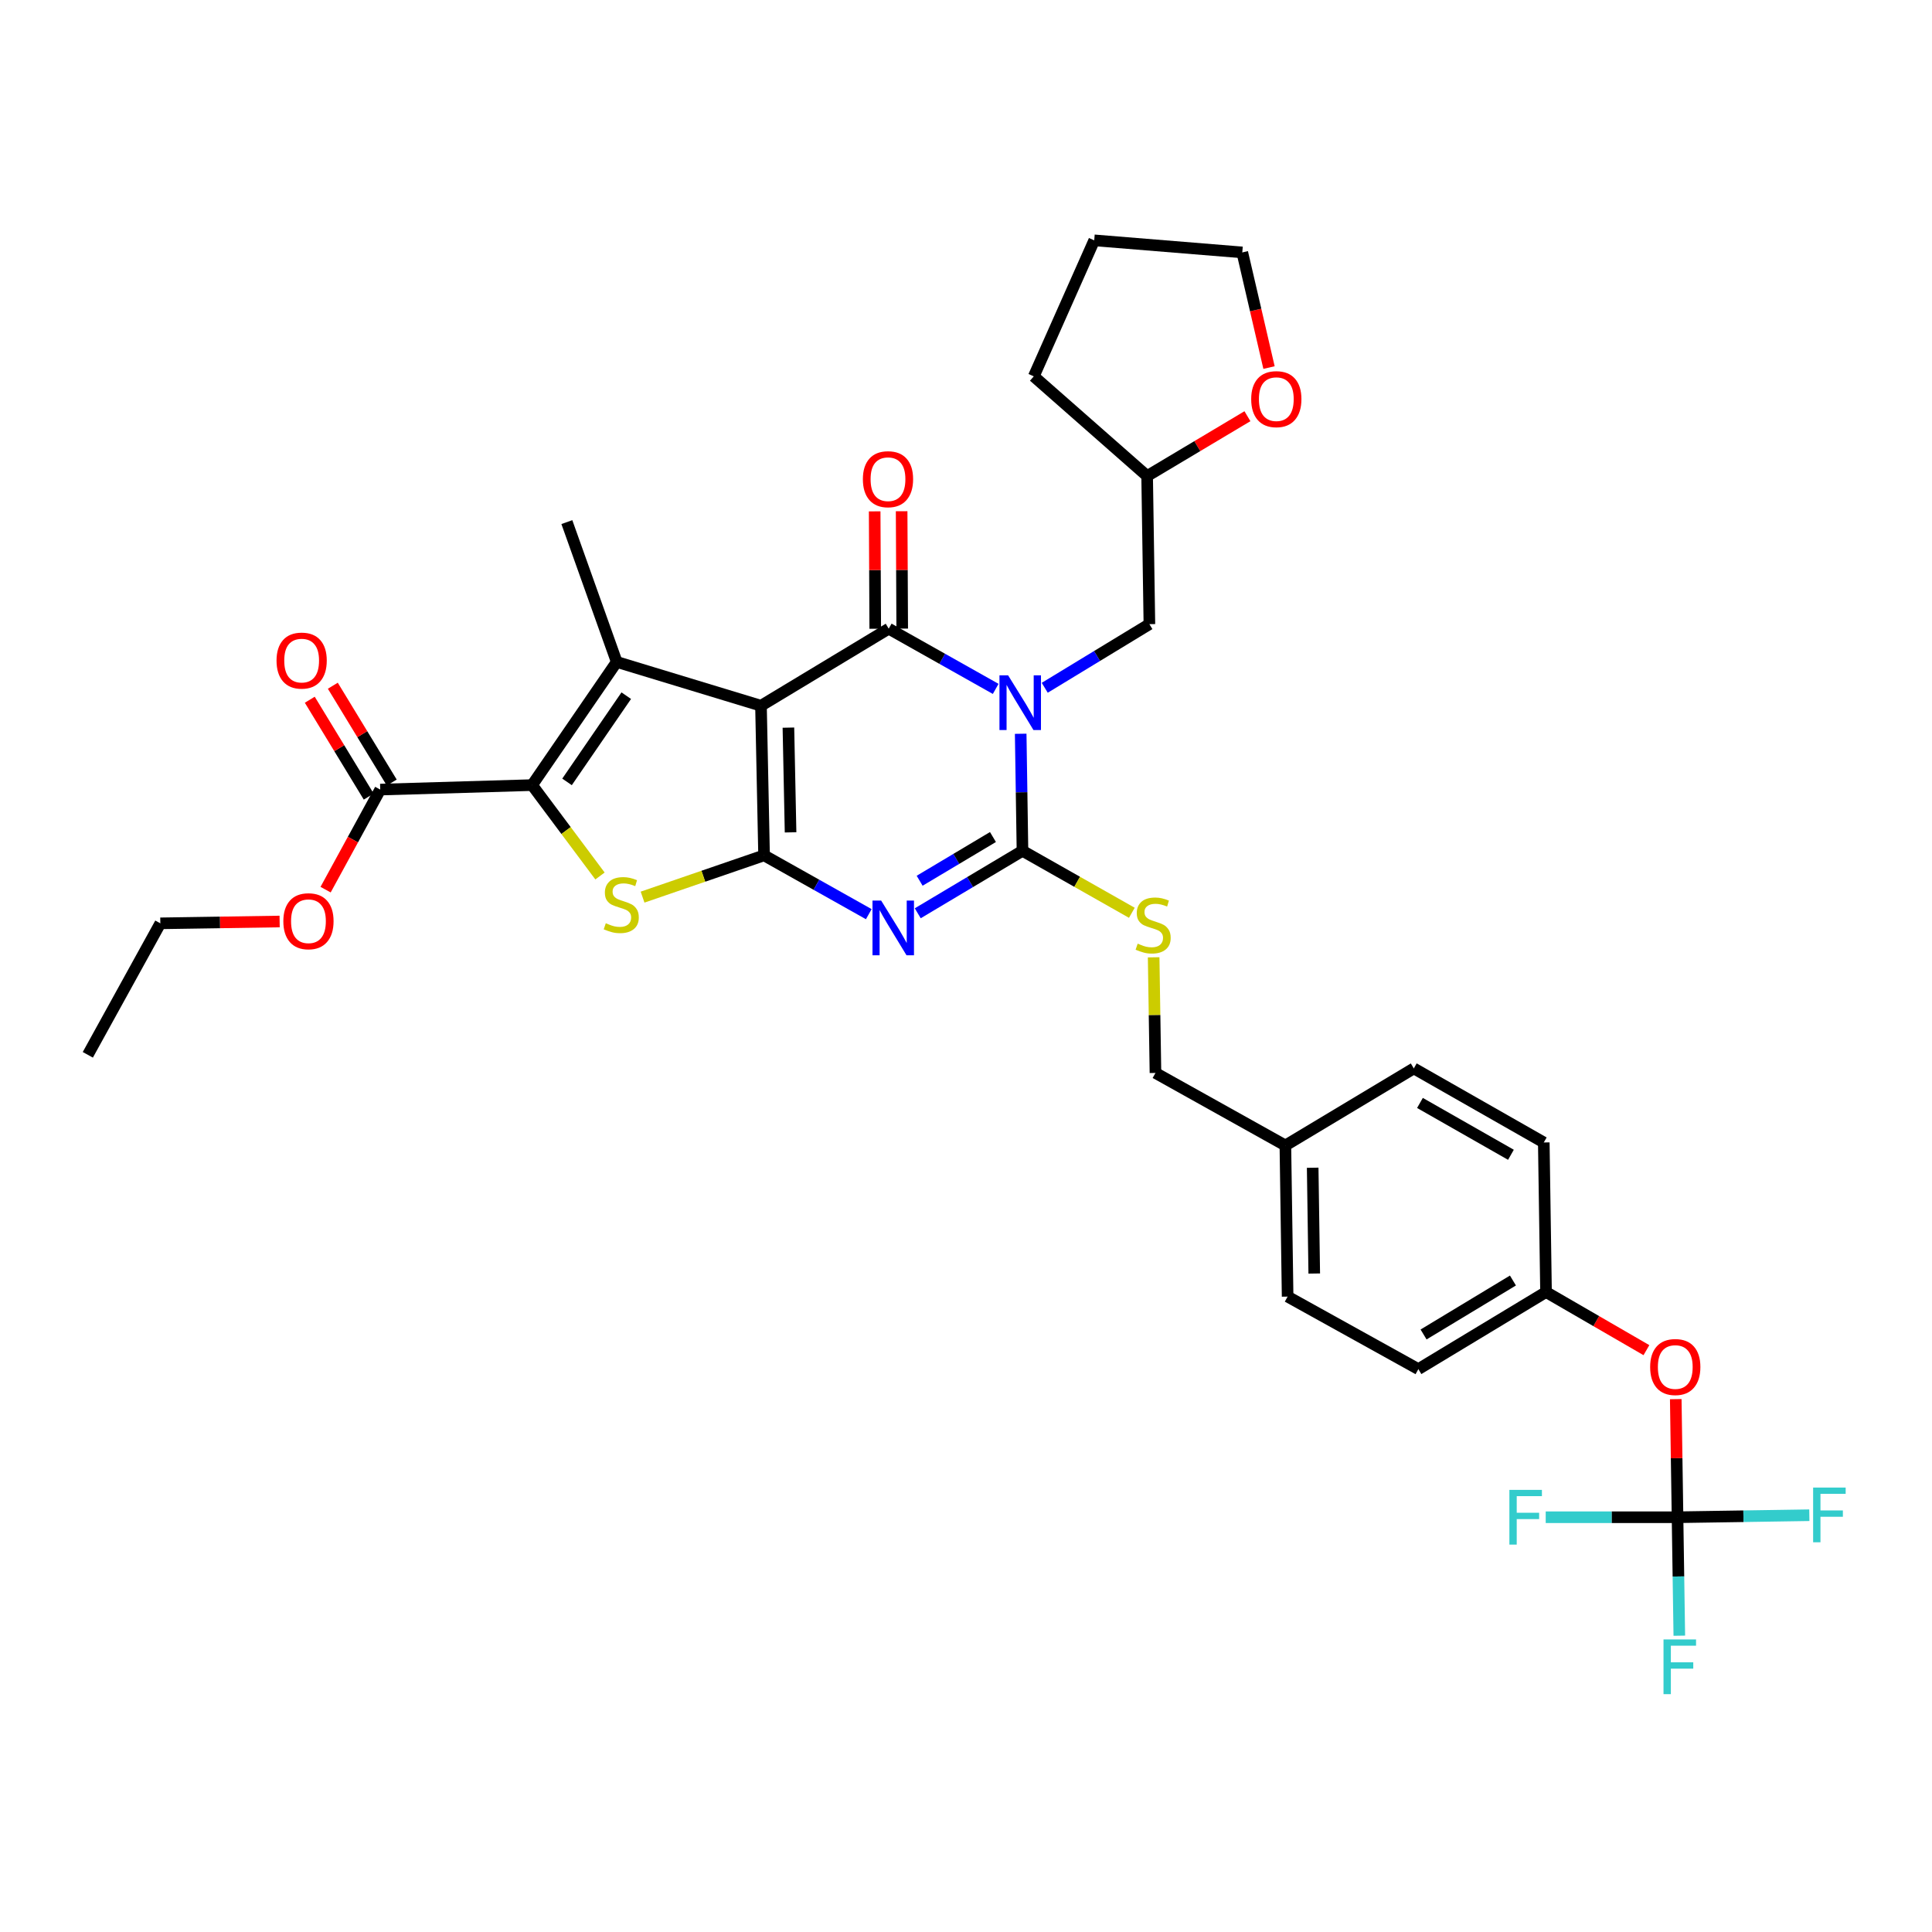 <?xml version='1.0' encoding='iso-8859-1'?>
<svg version='1.1' baseProfile='full'
              xmlns='http://www.w3.org/2000/svg'
                      xmlns:rdkit='http://www.rdkit.org/xml'
                      xmlns:xlink='http://www.w3.org/1999/xlink'
                  xml:space='preserve'
width='1000px' height='1000px' viewBox='0 0 1000 1000'>
<!-- END OF HEADER -->
<rect style='opacity:1.0;fill:#FFFFFF;stroke:none' width='1000' height='1000' x='0' y='0'> </rect>
<path class='bond-1' d='M 393.885,365.289 L 395.483,442.73' style='fill:none;fill-rule:evenodd;stroke:#000000;stroke-width:6px;stroke-linecap:butt;stroke-linejoin:miter;stroke-opacity:1' />
<path class='bond-1' d='M 408.081,376.618 L 409.199,430.826' style='fill:none;fill-rule:evenodd;stroke:#000000;stroke-width:6px;stroke-linecap:butt;stroke-linejoin:miter;stroke-opacity:1' />
<path class='bond-2' d='M 393.885,365.289 L 460.004,325.405' style='fill:none;fill-rule:evenodd;stroke:#000000;stroke-width:6px;stroke-linecap:butt;stroke-linejoin:miter;stroke-opacity:1' />
<path class='bond-5' d='M 393.885,365.289 L 319.212,342.614' style='fill:none;fill-rule:evenodd;stroke:#000000;stroke-width:6px;stroke-linecap:butt;stroke-linejoin:miter;stroke-opacity:1' />
<path class='bond-0' d='M 515.369,356.57 L 487.686,340.988' style='fill:none;fill-rule:evenodd;stroke:#0000FF;stroke-width:6px;stroke-linecap:butt;stroke-linejoin:miter;stroke-opacity:1' />
<path class='bond-0' d='M 487.686,340.988 L 460.004,325.405' style='fill:none;fill-rule:evenodd;stroke:#000000;stroke-width:6px;stroke-linecap:butt;stroke-linejoin:miter;stroke-opacity:1' />
<path class='bond-4' d='M 528.307,379.792 L 528.77,410.086' style='fill:none;fill-rule:evenodd;stroke:#0000FF;stroke-width:6px;stroke-linecap:butt;stroke-linejoin:miter;stroke-opacity:1' />
<path class='bond-4' d='M 528.77,410.086 L 529.232,440.381' style='fill:none;fill-rule:evenodd;stroke:#000000;stroke-width:6px;stroke-linecap:butt;stroke-linejoin:miter;stroke-opacity:1' />
<path class='bond-11' d='M 540.758,355.996 L 567.841,339.53' style='fill:none;fill-rule:evenodd;stroke:#0000FF;stroke-width:6px;stroke-linecap:butt;stroke-linejoin:miter;stroke-opacity:1' />
<path class='bond-11' d='M 567.841,339.53 L 594.925,323.063' style='fill:none;fill-rule:evenodd;stroke:#000000;stroke-width:6px;stroke-linecap:butt;stroke-linejoin:miter;stroke-opacity:1' />
<path class='bond-3' d='M 395.483,442.73 L 422.582,457.951' style='fill:none;fill-rule:evenodd;stroke:#000000;stroke-width:6px;stroke-linecap:butt;stroke-linejoin:miter;stroke-opacity:1' />
<path class='bond-3' d='M 422.582,457.951 L 449.681,473.171' style='fill:none;fill-rule:evenodd;stroke:#0000FF;stroke-width:6px;stroke-linecap:butt;stroke-linejoin:miter;stroke-opacity:1' />
<path class='bond-7' d='M 395.483,442.73 L 364.039,453.54' style='fill:none;fill-rule:evenodd;stroke:#000000;stroke-width:6px;stroke-linecap:butt;stroke-linejoin:miter;stroke-opacity:1' />
<path class='bond-7' d='M 364.039,453.54 L 332.596,464.35' style='fill:none;fill-rule:evenodd;stroke:#CCCC00;stroke-width:6px;stroke-linecap:butt;stroke-linejoin:miter;stroke-opacity:1' />
<path class='bond-12' d='M 466.983,325.371 L 466.834,294.991' style='fill:none;fill-rule:evenodd;stroke:#000000;stroke-width:6px;stroke-linecap:butt;stroke-linejoin:miter;stroke-opacity:1' />
<path class='bond-12' d='M 466.834,294.991 L 466.685,264.611' style='fill:none;fill-rule:evenodd;stroke:#FF0000;stroke-width:6px;stroke-linecap:butt;stroke-linejoin:miter;stroke-opacity:1' />
<path class='bond-12' d='M 453.024,325.44 L 452.875,295.06' style='fill:none;fill-rule:evenodd;stroke:#000000;stroke-width:6px;stroke-linecap:butt;stroke-linejoin:miter;stroke-opacity:1' />
<path class='bond-12' d='M 452.875,295.06 L 452.726,264.68' style='fill:none;fill-rule:evenodd;stroke:#FF0000;stroke-width:6px;stroke-linecap:butt;stroke-linejoin:miter;stroke-opacity:1' />
<path class='bond-35' d='M 475.025,472.712 L 502.129,456.547' style='fill:none;fill-rule:evenodd;stroke:#0000FF;stroke-width:6px;stroke-linecap:butt;stroke-linejoin:miter;stroke-opacity:1' />
<path class='bond-35' d='M 502.129,456.547 L 529.232,440.381' style='fill:none;fill-rule:evenodd;stroke:#000000;stroke-width:6px;stroke-linecap:butt;stroke-linejoin:miter;stroke-opacity:1' />
<path class='bond-35' d='M 476.006,455.874 L 494.978,444.558' style='fill:none;fill-rule:evenodd;stroke:#0000FF;stroke-width:6px;stroke-linecap:butt;stroke-linejoin:miter;stroke-opacity:1' />
<path class='bond-35' d='M 494.978,444.558 L 513.951,433.242' style='fill:none;fill-rule:evenodd;stroke:#000000;stroke-width:6px;stroke-linecap:butt;stroke-linejoin:miter;stroke-opacity:1' />
<path class='bond-10' d='M 529.232,440.381 L 557.536,456.42' style='fill:none;fill-rule:evenodd;stroke:#000000;stroke-width:6px;stroke-linecap:butt;stroke-linejoin:miter;stroke-opacity:1' />
<path class='bond-10' d='M 557.536,456.42 L 585.84,472.459' style='fill:none;fill-rule:evenodd;stroke:#CCCC00;stroke-width:6px;stroke-linecap:butt;stroke-linejoin:miter;stroke-opacity:1' />
<path class='bond-6' d='M 319.212,342.614 L 275.42,406.367' style='fill:none;fill-rule:evenodd;stroke:#000000;stroke-width:6px;stroke-linecap:butt;stroke-linejoin:miter;stroke-opacity:1' />
<path class='bond-6' d='M 324.15,360.08 L 293.495,404.708' style='fill:none;fill-rule:evenodd;stroke:#000000;stroke-width:6px;stroke-linecap:butt;stroke-linejoin:miter;stroke-opacity:1' />
<path class='bond-19' d='M 319.212,342.614 L 293.404,270.244' style='fill:none;fill-rule:evenodd;stroke:#000000;stroke-width:6px;stroke-linecap:butt;stroke-linejoin:miter;stroke-opacity:1' />
<path class='bond-8' d='M 275.42,406.367 L 196.808,408.686' style='fill:none;fill-rule:evenodd;stroke:#000000;stroke-width:6px;stroke-linecap:butt;stroke-linejoin:miter;stroke-opacity:1' />
<path class='bond-34' d='M 275.42,406.367 L 292.987,429.887' style='fill:none;fill-rule:evenodd;stroke:#000000;stroke-width:6px;stroke-linecap:butt;stroke-linejoin:miter;stroke-opacity:1' />
<path class='bond-34' d='M 292.987,429.887 L 310.555,453.406' style='fill:none;fill-rule:evenodd;stroke:#CCCC00;stroke-width:6px;stroke-linecap:butt;stroke-linejoin:miter;stroke-opacity:1' />
<path class='bond-14' d='M 202.771,405.058 L 187.519,379.992' style='fill:none;fill-rule:evenodd;stroke:#000000;stroke-width:6px;stroke-linecap:butt;stroke-linejoin:miter;stroke-opacity:1' />
<path class='bond-14' d='M 187.519,379.992 L 172.267,354.927' style='fill:none;fill-rule:evenodd;stroke:#FF0000;stroke-width:6px;stroke-linecap:butt;stroke-linejoin:miter;stroke-opacity:1' />
<path class='bond-14' d='M 190.846,412.314 L 175.594,387.248' style='fill:none;fill-rule:evenodd;stroke:#000000;stroke-width:6px;stroke-linecap:butt;stroke-linejoin:miter;stroke-opacity:1' />
<path class='bond-14' d='M 175.594,387.248 L 160.342,362.182' style='fill:none;fill-rule:evenodd;stroke:#FF0000;stroke-width:6px;stroke-linecap:butt;stroke-linejoin:miter;stroke-opacity:1' />
<path class='bond-23' d='M 196.808,408.686 L 182.669,434.586' style='fill:none;fill-rule:evenodd;stroke:#000000;stroke-width:6px;stroke-linecap:butt;stroke-linejoin:miter;stroke-opacity:1' />
<path class='bond-23' d='M 182.669,434.586 L 168.53,460.485' style='fill:none;fill-rule:evenodd;stroke:#FF0000;stroke-width:6px;stroke-linecap:butt;stroke-linejoin:miter;stroke-opacity:1' />
<path class='bond-9' d='M 868.287,785.321 L 867.827,754.756' style='fill:none;fill-rule:evenodd;stroke:#000000;stroke-width:6px;stroke-linecap:butt;stroke-linejoin:miter;stroke-opacity:1' />
<path class='bond-9' d='M 867.827,754.756 L 867.367,724.191' style='fill:none;fill-rule:evenodd;stroke:#FF0000;stroke-width:6px;stroke-linecap:butt;stroke-linejoin:miter;stroke-opacity:1' />
<path class='bond-16' d='M 868.287,785.321 L 868.748,815.979' style='fill:none;fill-rule:evenodd;stroke:#000000;stroke-width:6px;stroke-linecap:butt;stroke-linejoin:miter;stroke-opacity:1' />
<path class='bond-16' d='M 868.748,815.979 L 869.209,846.636' style='fill:none;fill-rule:evenodd;stroke:#33CCCC;stroke-width:6px;stroke-linecap:butt;stroke-linejoin:miter;stroke-opacity:1' />
<path class='bond-17' d='M 868.287,785.321 L 834.174,785.321' style='fill:none;fill-rule:evenodd;stroke:#000000;stroke-width:6px;stroke-linecap:butt;stroke-linejoin:miter;stroke-opacity:1' />
<path class='bond-17' d='M 834.174,785.321 L 800.06,785.321' style='fill:none;fill-rule:evenodd;stroke:#33CCCC;stroke-width:6px;stroke-linecap:butt;stroke-linejoin:miter;stroke-opacity:1' />
<path class='bond-18' d='M 868.287,785.321 L 902.397,784.8' style='fill:none;fill-rule:evenodd;stroke:#000000;stroke-width:6px;stroke-linecap:butt;stroke-linejoin:miter;stroke-opacity:1' />
<path class='bond-18' d='M 902.397,784.8 L 936.506,784.278' style='fill:none;fill-rule:evenodd;stroke:#33CCCC;stroke-width:6px;stroke-linecap:butt;stroke-linejoin:miter;stroke-opacity:1' />
<path class='bond-20' d='M 597.127,495.502 L 597.596,525.429' style='fill:none;fill-rule:evenodd;stroke:#CCCC00;stroke-width:6px;stroke-linecap:butt;stroke-linejoin:miter;stroke-opacity:1' />
<path class='bond-20' d='M 597.596,525.429 L 598.065,555.356' style='fill:none;fill-rule:evenodd;stroke:#000000;stroke-width:6px;stroke-linecap:butt;stroke-linejoin:miter;stroke-opacity:1' />
<path class='bond-22' d='M 594.925,323.063 L 593.754,246.398' style='fill:none;fill-rule:evenodd;stroke:#000000;stroke-width:6px;stroke-linecap:butt;stroke-linejoin:miter;stroke-opacity:1' />
<path class='bond-13' d='M 852.184,698.84 L 826.203,683.798' style='fill:none;fill-rule:evenodd;stroke:#FF0000;stroke-width:6px;stroke-linecap:butt;stroke-linejoin:miter;stroke-opacity:1' />
<path class='bond-13' d='M 826.203,683.798 L 800.222,668.756' style='fill:none;fill-rule:evenodd;stroke:#000000;stroke-width:6px;stroke-linecap:butt;stroke-linejoin:miter;stroke-opacity:1' />
<path class='bond-15' d='M 645.671,215.43 L 619.712,230.914' style='fill:none;fill-rule:evenodd;stroke:#FF0000;stroke-width:6px;stroke-linecap:butt;stroke-linejoin:miter;stroke-opacity:1' />
<path class='bond-15' d='M 619.712,230.914 L 593.754,246.398' style='fill:none;fill-rule:evenodd;stroke:#000000;stroke-width:6px;stroke-linecap:butt;stroke-linejoin:miter;stroke-opacity:1' />
<path class='bond-29' d='M 656.841,190.247 L 649.923,160.447' style='fill:none;fill-rule:evenodd;stroke:#FF0000;stroke-width:6px;stroke-linecap:butt;stroke-linejoin:miter;stroke-opacity:1' />
<path class='bond-29' d='M 649.923,160.447 L 643.005,130.647' style='fill:none;fill-rule:evenodd;stroke:#000000;stroke-width:6px;stroke-linecap:butt;stroke-linejoin:miter;stroke-opacity:1' />
<path class='bond-24' d='M 598.065,555.356 L 665.309,592.89' style='fill:none;fill-rule:evenodd;stroke:#000000;stroke-width:6px;stroke-linecap:butt;stroke-linejoin:miter;stroke-opacity:1' />
<path class='bond-21' d='M 800.222,668.756 L 734.142,708.656' style='fill:none;fill-rule:evenodd;stroke:#000000;stroke-width:6px;stroke-linecap:butt;stroke-linejoin:miter;stroke-opacity:1' />
<path class='bond-21' d='M 783.095,662.792 L 736.839,690.721' style='fill:none;fill-rule:evenodd;stroke:#000000;stroke-width:6px;stroke-linecap:butt;stroke-linejoin:miter;stroke-opacity:1' />
<path class='bond-37' d='M 800.222,668.756 L 799.059,591.339' style='fill:none;fill-rule:evenodd;stroke:#000000;stroke-width:6px;stroke-linecap:butt;stroke-linejoin:miter;stroke-opacity:1' />
<path class='bond-31' d='M 593.754,246.398 L 535.087,194.796' style='fill:none;fill-rule:evenodd;stroke:#000000;stroke-width:6px;stroke-linecap:butt;stroke-linejoin:miter;stroke-opacity:1' />
<path class='bond-30' d='M 144.737,476.971 L 113.863,477.443' style='fill:none;fill-rule:evenodd;stroke:#FF0000;stroke-width:6px;stroke-linecap:butt;stroke-linejoin:miter;stroke-opacity:1' />
<path class='bond-30' d='M 113.863,477.443 L 82.989,477.915' style='fill:none;fill-rule:evenodd;stroke:#000000;stroke-width:6px;stroke-linecap:butt;stroke-linejoin:miter;stroke-opacity:1' />
<path class='bond-27' d='M 665.309,592.89 L 731.784,553.006' style='fill:none;fill-rule:evenodd;stroke:#000000;stroke-width:6px;stroke-linecap:butt;stroke-linejoin:miter;stroke-opacity:1' />
<path class='bond-28' d='M 665.309,592.89 L 666.472,671.122' style='fill:none;fill-rule:evenodd;stroke:#000000;stroke-width:6px;stroke-linecap:butt;stroke-linejoin:miter;stroke-opacity:1' />
<path class='bond-28' d='M 679.441,604.417 L 680.255,659.179' style='fill:none;fill-rule:evenodd;stroke:#000000;stroke-width:6px;stroke-linecap:butt;stroke-linejoin:miter;stroke-opacity:1' />
<path class='bond-25' d='M 799.059,591.339 L 731.784,553.006' style='fill:none;fill-rule:evenodd;stroke:#000000;stroke-width:6px;stroke-linecap:butt;stroke-linejoin:miter;stroke-opacity:1' />
<path class='bond-25' d='M 782.057,597.717 L 734.965,570.884' style='fill:none;fill-rule:evenodd;stroke:#000000;stroke-width:6px;stroke-linecap:butt;stroke-linejoin:miter;stroke-opacity:1' />
<path class='bond-26' d='M 734.142,708.656 L 666.472,671.122' style='fill:none;fill-rule:evenodd;stroke:#000000;stroke-width:6px;stroke-linecap:butt;stroke-linejoin:miter;stroke-opacity:1' />
<path class='bond-36' d='M 643.005,130.647 L 566.371,124.397' style='fill:none;fill-rule:evenodd;stroke:#000000;stroke-width:6px;stroke-linecap:butt;stroke-linejoin:miter;stroke-opacity:1' />
<path class='bond-32' d='M 82.989,477.915 L 45.455,545.972' style='fill:none;fill-rule:evenodd;stroke:#000000;stroke-width:6px;stroke-linecap:butt;stroke-linejoin:miter;stroke-opacity:1' />
<path class='bond-33' d='M 535.087,194.796 L 566.371,124.397' style='fill:none;fill-rule:evenodd;stroke:#000000;stroke-width:6px;stroke-linecap:butt;stroke-linejoin:miter;stroke-opacity:1' />
<path  class='atom-1' d='M 521.801 349.555
L 531.081 364.555
Q 532.001 366.035, 533.481 368.715
Q 534.961 371.395, 535.041 371.555
L 535.041 349.555
L 538.801 349.555
L 538.801 377.875
L 534.921 377.875
L 524.961 361.475
Q 523.801 359.555, 522.561 357.355
Q 521.361 355.155, 521.001 354.475
L 521.001 377.875
L 517.321 377.875
L 517.321 349.555
L 521.801 349.555
' fill='#0000FF'/>
<path  class='atom-4' d='M 456.078 466.12
L 465.358 481.12
Q 466.278 482.6, 467.758 485.28
Q 469.238 487.96, 469.318 488.12
L 469.318 466.12
L 473.078 466.12
L 473.078 494.44
L 469.198 494.44
L 459.238 478.04
Q 458.078 476.12, 456.838 473.92
Q 455.638 471.72, 455.278 471.04
L 455.278 494.44
L 451.598 494.44
L 451.598 466.12
L 456.078 466.12
' fill='#0000FF'/>
<path  class='atom-8' d='M 313.562 477.863
Q 313.882 477.983, 315.202 478.543
Q 316.522 479.103, 317.962 479.463
Q 319.442 479.783, 320.882 479.783
Q 323.562 479.783, 325.122 478.503
Q 326.682 477.183, 326.682 474.903
Q 326.682 473.343, 325.882 472.383
Q 325.122 471.423, 323.922 470.903
Q 322.722 470.383, 320.722 469.783
Q 318.202 469.023, 316.682 468.303
Q 315.202 467.583, 314.122 466.063
Q 313.082 464.543, 313.082 461.983
Q 313.082 458.423, 315.482 456.223
Q 317.922 454.023, 322.722 454.023
Q 326.002 454.023, 329.722 455.583
L 328.802 458.663
Q 325.402 457.263, 322.842 457.263
Q 320.082 457.263, 318.562 458.423
Q 317.042 459.543, 317.082 461.503
Q 317.082 463.023, 317.842 463.943
Q 318.642 464.863, 319.762 465.383
Q 320.922 465.903, 322.842 466.503
Q 325.402 467.303, 326.922 468.103
Q 328.442 468.903, 329.522 470.543
Q 330.642 472.143, 330.642 474.903
Q 330.642 478.823, 328.002 480.943
Q 325.402 483.023, 321.042 483.023
Q 318.522 483.023, 316.602 482.463
Q 314.722 481.943, 312.482 481.023
L 313.562 477.863
' fill='#CCCC00'/>
<path  class='atom-11' d='M 588.863 488.426
Q 589.183 488.546, 590.503 489.106
Q 591.823 489.666, 593.263 490.026
Q 594.743 490.346, 596.183 490.346
Q 598.863 490.346, 600.423 489.066
Q 601.983 487.746, 601.983 485.466
Q 601.983 483.906, 601.183 482.946
Q 600.423 481.986, 599.223 481.466
Q 598.023 480.946, 596.023 480.346
Q 593.503 479.586, 591.983 478.866
Q 590.503 478.146, 589.423 476.626
Q 588.383 475.106, 588.383 472.546
Q 588.383 468.986, 590.783 466.786
Q 593.223 464.586, 598.023 464.586
Q 601.303 464.586, 605.023 466.146
L 604.103 469.226
Q 600.703 467.826, 598.143 467.826
Q 595.383 467.826, 593.863 468.986
Q 592.343 470.106, 592.383 472.066
Q 592.383 473.586, 593.143 474.506
Q 593.943 475.426, 595.063 475.946
Q 596.223 476.466, 598.143 477.066
Q 600.703 477.866, 602.223 478.666
Q 603.743 479.466, 604.823 481.106
Q 605.943 482.706, 605.943 485.466
Q 605.943 489.386, 603.303 491.506
Q 600.703 493.586, 596.343 493.586
Q 593.823 493.586, 591.903 493.026
Q 590.023 492.506, 587.783 491.586
L 588.863 488.426
' fill='#CCCC00'/>
<path  class='atom-13' d='M 446.624 248.029
Q 446.624 241.229, 449.984 237.429
Q 453.344 233.629, 459.624 233.629
Q 465.904 233.629, 469.264 237.429
Q 472.624 241.229, 472.624 248.029
Q 472.624 254.909, 469.224 258.829
Q 465.824 262.709, 459.624 262.709
Q 453.384 262.709, 449.984 258.829
Q 446.624 254.949, 446.624 248.029
M 459.624 259.509
Q 463.944 259.509, 466.264 256.629
Q 468.624 253.709, 468.624 248.029
Q 468.624 242.469, 466.264 239.669
Q 463.944 236.829, 459.624 236.829
Q 455.304 236.829, 452.944 239.629
Q 450.624 242.429, 450.624 248.029
Q 450.624 253.749, 452.944 256.629
Q 455.304 259.509, 459.624 259.509
' fill='#FF0000'/>
<path  class='atom-14' d='M 854.116 707.565
Q 854.116 700.765, 857.476 696.965
Q 860.836 693.165, 867.116 693.165
Q 873.396 693.165, 876.756 696.965
Q 880.116 700.765, 880.116 707.565
Q 880.116 714.445, 876.716 718.365
Q 873.316 722.245, 867.116 722.245
Q 860.876 722.245, 857.476 718.365
Q 854.116 714.485, 854.116 707.565
M 867.116 719.045
Q 871.436 719.045, 873.756 716.165
Q 876.116 713.245, 876.116 707.565
Q 876.116 702.005, 873.756 699.205
Q 871.436 696.365, 867.116 696.365
Q 862.796 696.365, 860.436 699.165
Q 858.116 701.965, 858.116 707.565
Q 858.116 713.285, 860.436 716.165
Q 862.796 719.045, 867.116 719.045
' fill='#FF0000'/>
<path  class='atom-15' d='M 143.133 341.918
Q 143.133 335.118, 146.493 331.318
Q 149.853 327.518, 156.133 327.518
Q 162.413 327.518, 165.773 331.318
Q 169.133 335.118, 169.133 341.918
Q 169.133 348.798, 165.733 352.718
Q 162.333 356.598, 156.133 356.598
Q 149.893 356.598, 146.493 352.718
Q 143.133 348.838, 143.133 341.918
M 156.133 353.398
Q 160.453 353.398, 162.773 350.518
Q 165.133 347.598, 165.133 341.918
Q 165.133 336.358, 162.773 333.558
Q 160.453 330.718, 156.133 330.718
Q 151.813 330.718, 149.453 333.518
Q 147.133 336.318, 147.133 341.918
Q 147.133 347.638, 149.453 350.518
Q 151.813 353.398, 156.133 353.398
' fill='#FF0000'/>
<path  class='atom-16' d='M 647.617 206.594
Q 647.617 199.794, 650.977 195.994
Q 654.337 192.194, 660.617 192.194
Q 666.897 192.194, 670.257 195.994
Q 673.617 199.794, 673.617 206.594
Q 673.617 213.474, 670.217 217.394
Q 666.817 221.274, 660.617 221.274
Q 654.377 221.274, 650.977 217.394
Q 647.617 213.514, 647.617 206.594
M 660.617 218.074
Q 664.937 218.074, 667.257 215.194
Q 669.617 212.274, 669.617 206.594
Q 669.617 201.034, 667.257 198.234
Q 664.937 195.394, 660.617 195.394
Q 656.297 195.394, 653.937 198.194
Q 651.617 200.994, 651.617 206.594
Q 651.617 212.314, 653.937 215.194
Q 656.297 218.074, 660.617 218.074
' fill='#FF0000'/>
<path  class='atom-17' d='M 861.03 848.571
L 877.87 848.571
L 877.87 851.811
L 864.83 851.811
L 864.83 860.411
L 876.43 860.411
L 876.43 863.691
L 864.83 863.691
L 864.83 876.891
L 861.03 876.891
L 861.03 848.571
' fill='#33CCCC'/>
<path  class='atom-18' d='M 781.255 771.161
L 798.095 771.161
L 798.095 774.401
L 785.055 774.401
L 785.055 783.001
L 796.655 783.001
L 796.655 786.281
L 785.055 786.281
L 785.055 799.481
L 781.255 799.481
L 781.255 771.161
' fill='#33CCCC'/>
<path  class='atom-19' d='M 938.471 769.959
L 955.311 769.959
L 955.311 773.199
L 942.271 773.199
L 942.271 781.799
L 953.871 781.799
L 953.871 785.079
L 942.271 785.079
L 942.271 798.279
L 938.471 798.279
L 938.471 769.959
' fill='#33CCCC'/>
<path  class='atom-24' d='M 146.654 476.824
Q 146.654 470.024, 150.014 466.224
Q 153.374 462.424, 159.654 462.424
Q 165.934 462.424, 169.294 466.224
Q 172.654 470.024, 172.654 476.824
Q 172.654 483.704, 169.254 487.624
Q 165.854 491.504, 159.654 491.504
Q 153.414 491.504, 150.014 487.624
Q 146.654 483.744, 146.654 476.824
M 159.654 488.304
Q 163.974 488.304, 166.294 485.424
Q 168.654 482.504, 168.654 476.824
Q 168.654 471.264, 166.294 468.464
Q 163.974 465.624, 159.654 465.624
Q 155.334 465.624, 152.974 468.424
Q 150.654 471.224, 150.654 476.824
Q 150.654 482.544, 152.974 485.424
Q 155.334 488.304, 159.654 488.304
' fill='#FF0000'/>
</svg>
